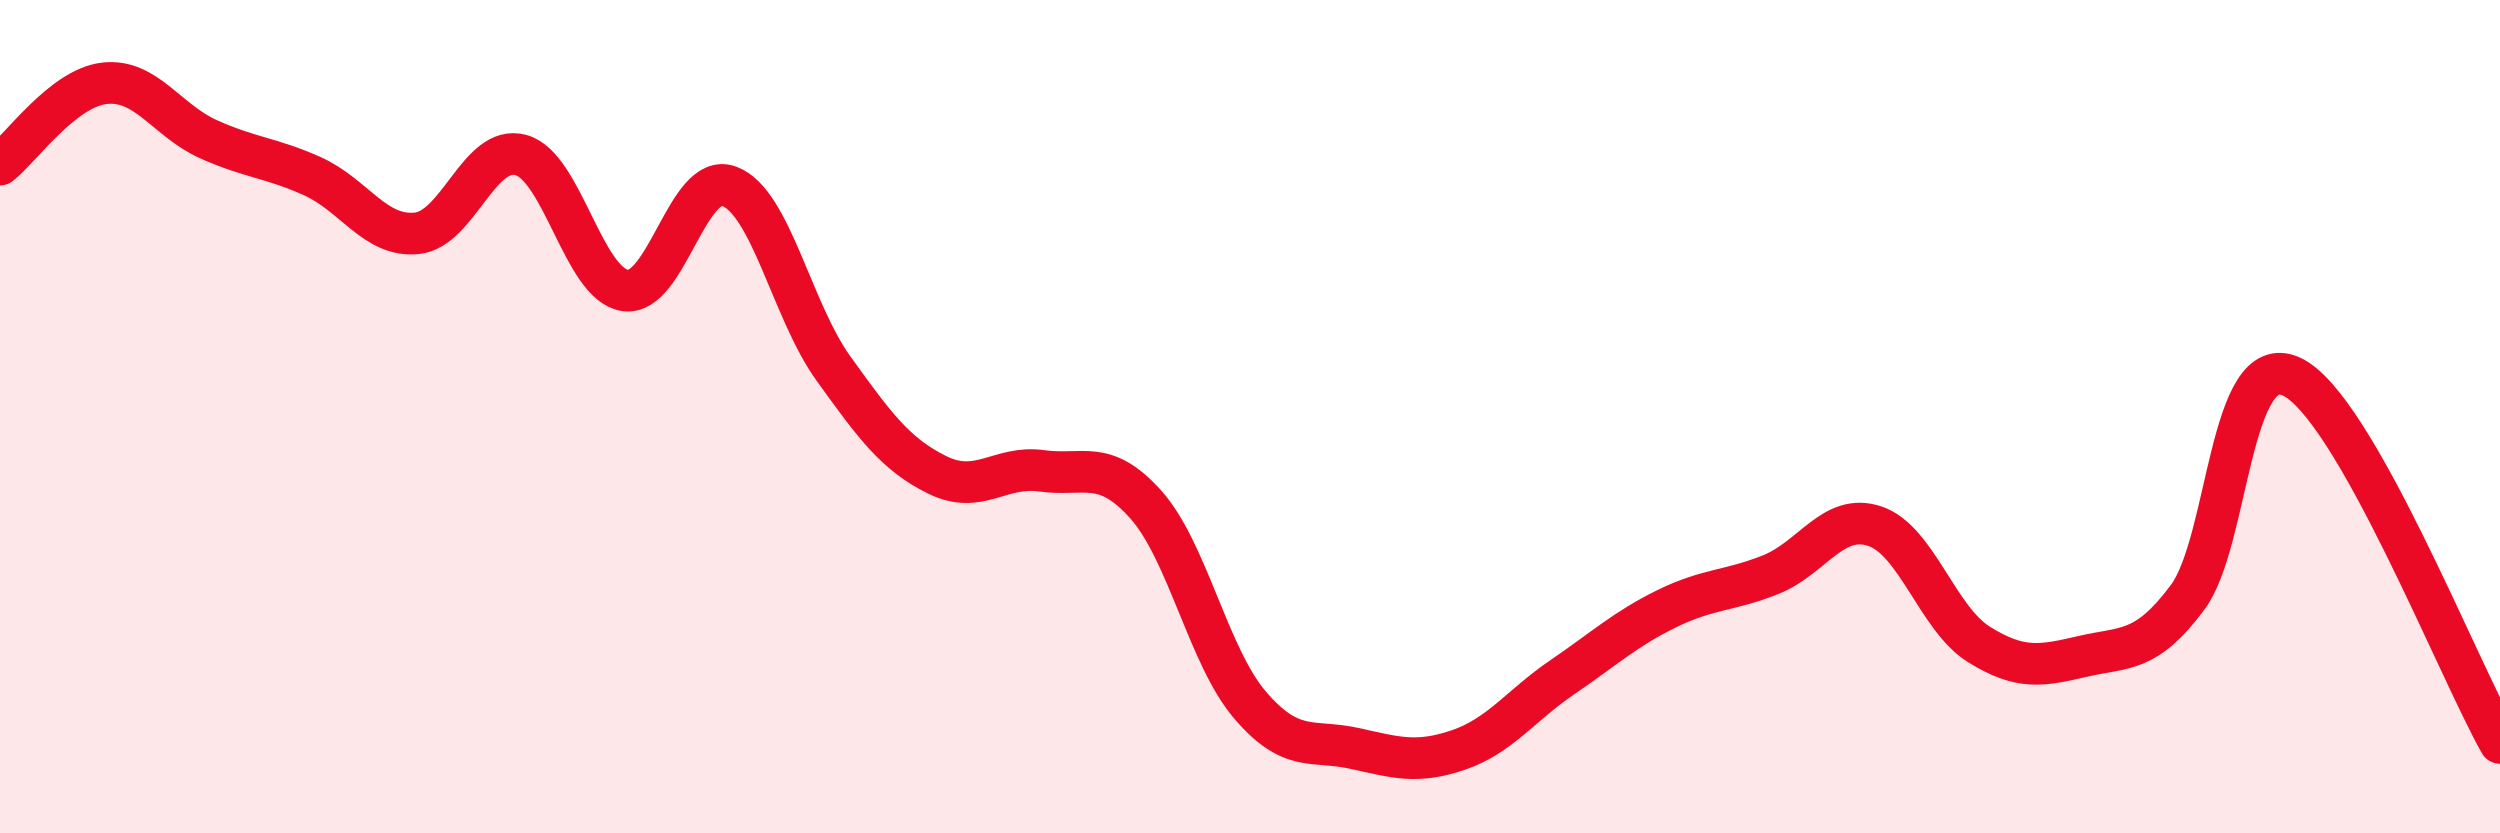 
    <svg width="60" height="20" viewBox="0 0 60 20" xmlns="http://www.w3.org/2000/svg">
      <path
        d="M 0,3.95 C 0.5,3.56 1.5,2.12 2.5,2 C 3.5,1.88 4,2.89 5,3.34 C 6,3.79 6.5,3.78 7.5,4.23 C 8.5,4.68 9,5.7 10,5.6 C 11,5.5 11.5,3.45 12.5,3.72 C 13.5,3.99 14,6.82 15,6.97 C 16,7.12 16.5,4.1 17.5,4.47 C 18.5,4.84 19,7.45 20,8.84 C 21,10.23 21.5,10.91 22.5,11.4 C 23.5,11.89 24,11.16 25,11.3 C 26,11.44 26.5,10.99 27.5,12.11 C 28.5,13.23 29,15.75 30,16.92 C 31,18.09 31.5,17.74 32.5,17.96 C 33.5,18.18 34,18.34 35,18 C 36,17.66 36.5,16.93 37.5,16.25 C 38.5,15.57 39,15.1 40,14.61 C 41,14.12 41.5,14.19 42.5,13.79 C 43.5,13.39 44,12.29 45,12.63 C 46,12.97 46.5,14.85 47.5,15.47 C 48.5,16.09 49,15.98 50,15.75 C 51,15.52 51.5,15.68 52.5,14.34 C 53.5,13 53.5,8.34 55,9.04 C 56.5,9.74 59,16.07 60,17.83L60 20L0 20Z"
        fill="#EB0A25"
        opacity="0.1"
        stroke-linecap="round"
        stroke-linejoin="round"
      />
      <path
        d="M 0,3.95 C 0.5,3.56 1.5,2.12 2.5,2 C 3.5,1.88 4,2.89 5,3.34 C 6,3.79 6.5,3.78 7.5,4.23 C 8.5,4.68 9,5.7 10,5.6 C 11,5.5 11.5,3.45 12.5,3.72 C 13.5,3.99 14,6.82 15,6.97 C 16,7.12 16.5,4.1 17.5,4.47 C 18.5,4.84 19,7.45 20,8.84 C 21,10.23 21.5,10.91 22.5,11.4 C 23.5,11.89 24,11.16 25,11.3 C 26,11.44 26.5,10.99 27.5,12.11 C 28.5,13.23 29,15.75 30,16.92 C 31,18.09 31.5,17.74 32.5,17.96 C 33.5,18.18 34,18.34 35,18 C 36,17.66 36.5,16.93 37.5,16.25 C 38.5,15.57 39,15.1 40,14.61 C 41,14.12 41.5,14.19 42.5,13.79 C 43.5,13.39 44,12.29 45,12.63 C 46,12.97 46.5,14.85 47.5,15.47 C 48.5,16.09 49,15.98 50,15.75 C 51,15.52 51.5,15.68 52.5,14.34 C 53.5,13 53.5,8.34 55,9.04 C 56.5,9.74 59,16.07 60,17.83"
        stroke="#EB0A25"
        stroke-width="1"
        fill="none"
        stroke-linecap="round"
        stroke-linejoin="round"
      />
    </svg>
  